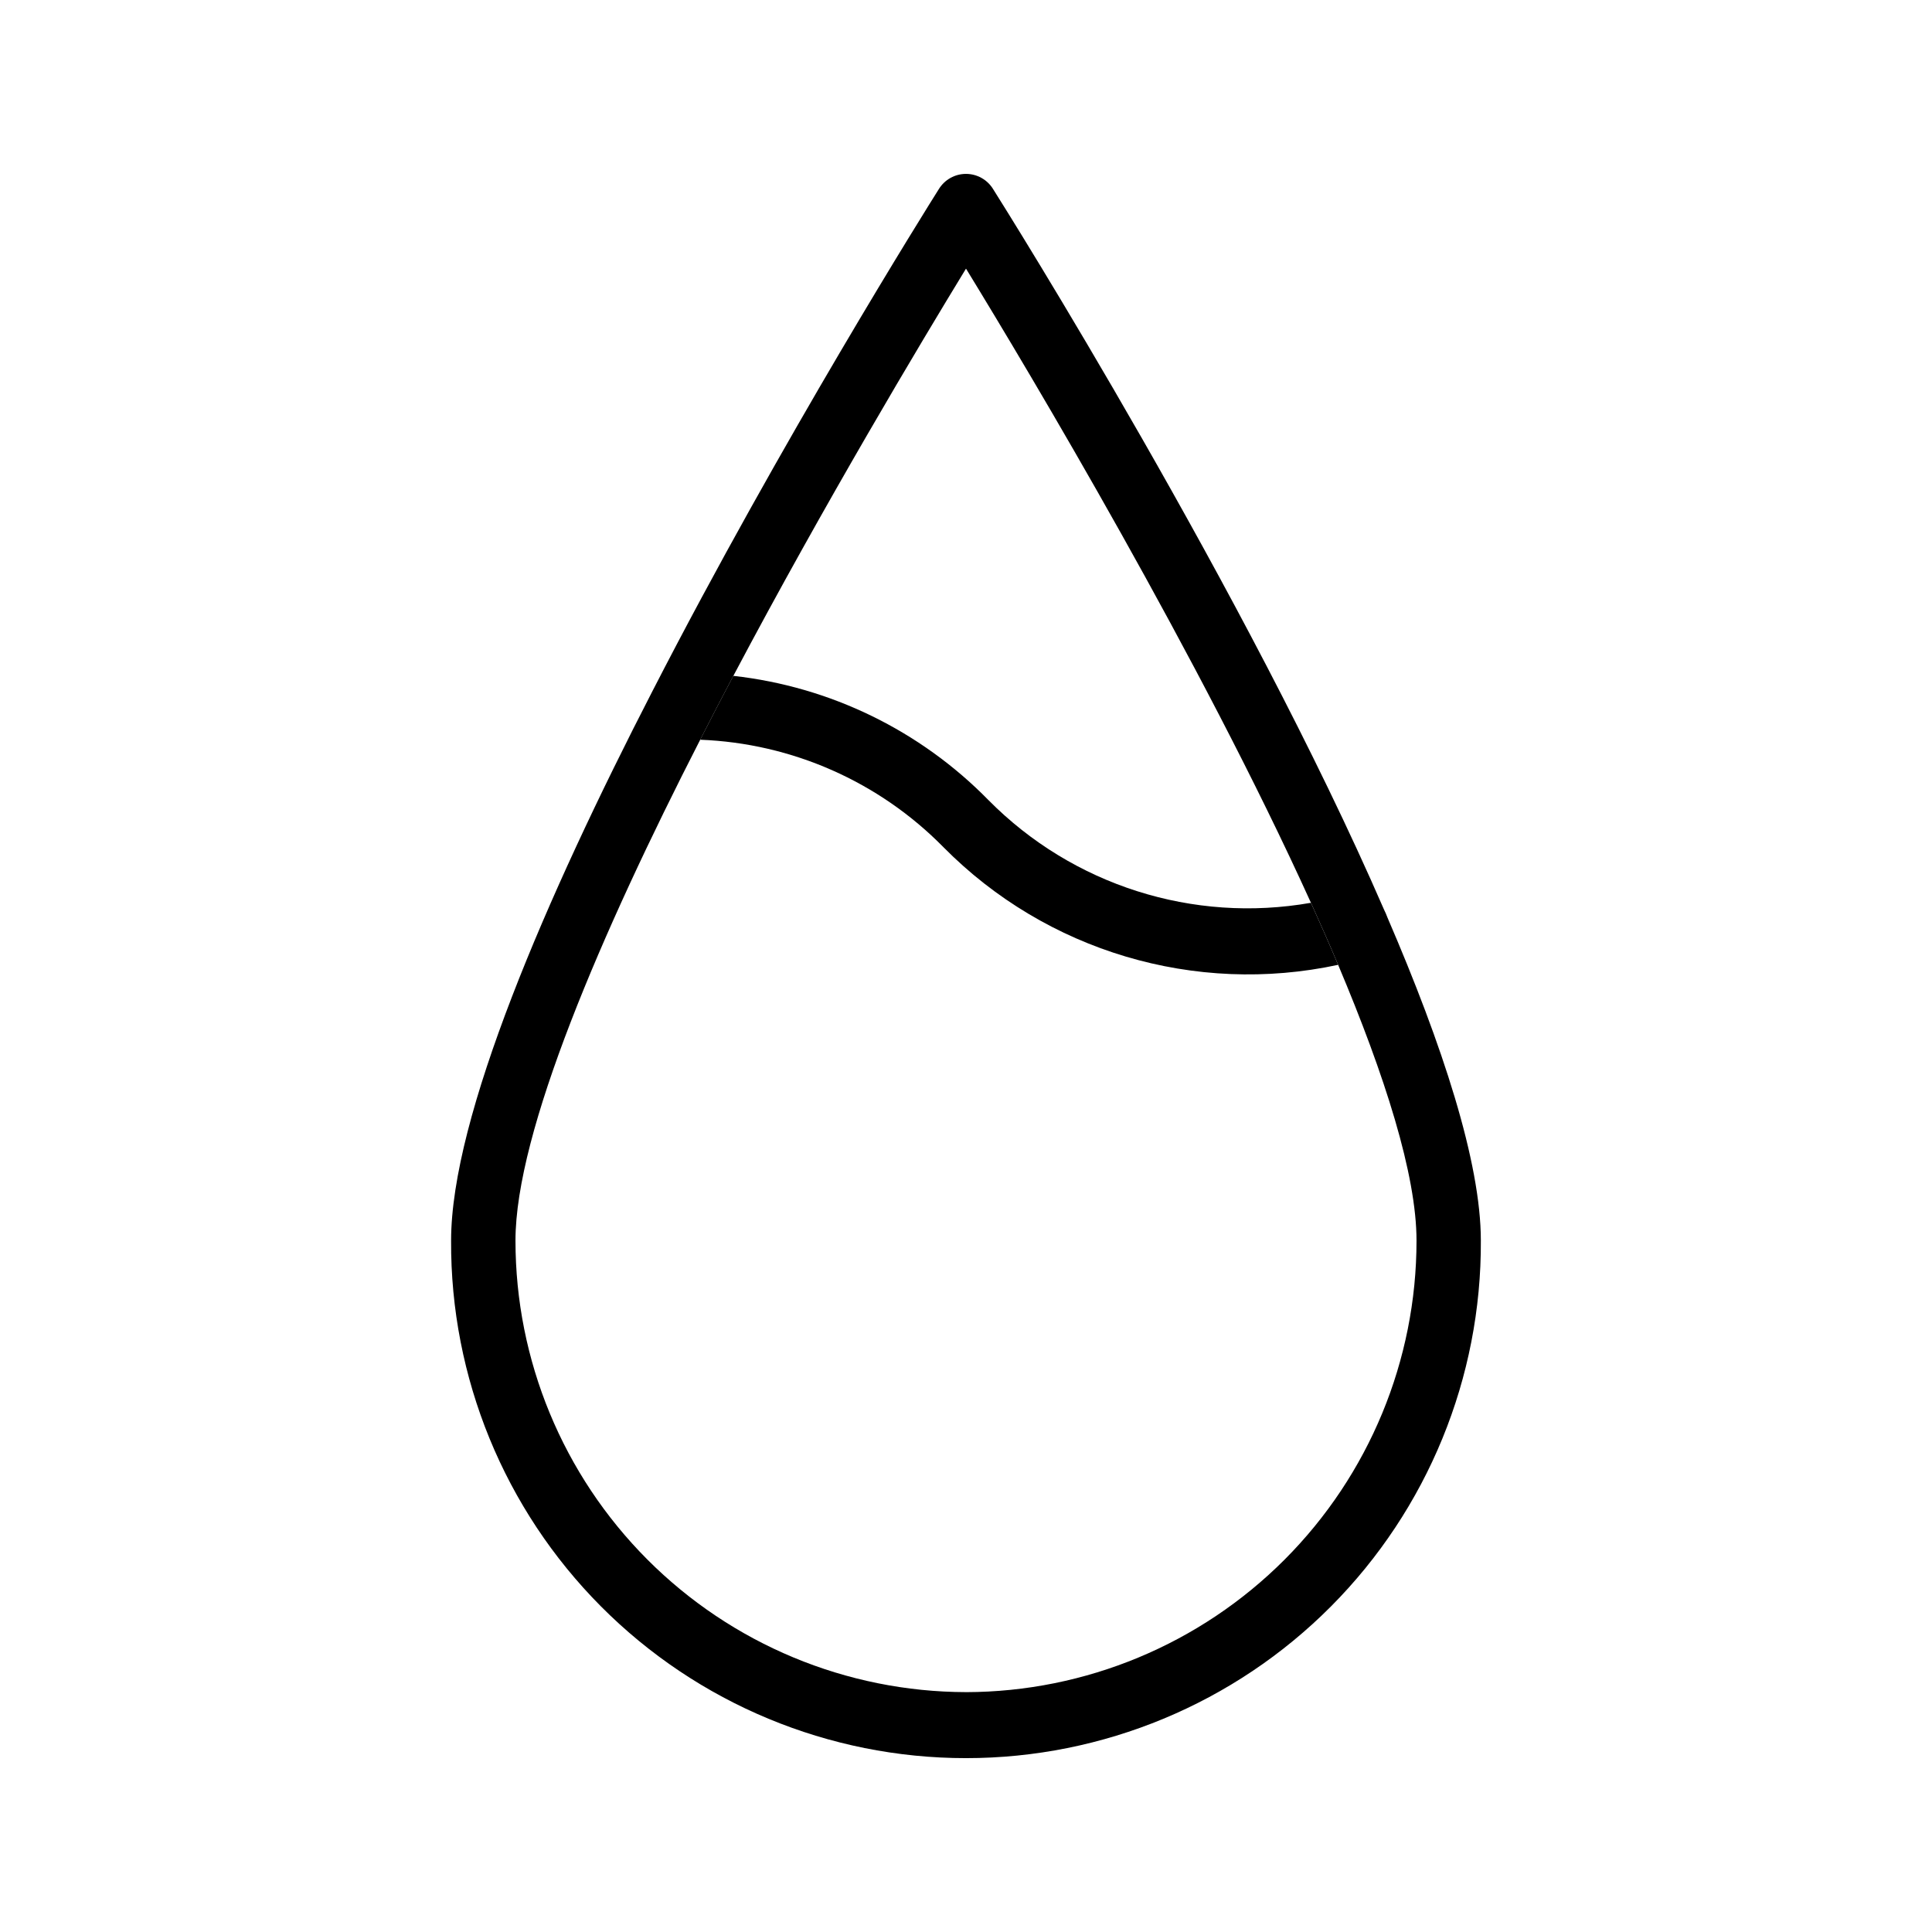<?xml version="1.0" encoding="UTF-8"?>
<!-- Uploaded to: ICON Repo, www.svgrepo.com, Generator: ICON Repo Mixer Tools -->
<svg fill="#000000" width="800px" height="800px" version="1.1" viewBox="144 144 512 512" xmlns="http://www.w3.org/2000/svg">
 <g>
  <path d="m511.67 387.1c-0.262-0.699-0.559-1.387-0.895-2.055-36.586-84.188-99.863-185.04-103.62-190.98-1.539-2.477-4.246-3.981-7.16-3.981-2.918 0-5.625 1.504-7.164 3.981-2.898 4.594-41.574 66.258-75.855 132.95-28.23 54.797-53.43 112.96-53.43 145.76-0.188 36.312 14.105 71.195 39.715 96.938 25.609 25.738 60.422 40.211 96.734 40.211 36.309 0 71.121-14.473 96.73-40.211 25.609-25.742 39.902-60.625 39.715-96.938 0-20.773-10.148-51.777-24.773-85.672zm-111.67 205.33c-31.691-0.066-62.059-12.703-84.441-35.137-22.387-22.434-34.953-52.828-34.953-84.52 0-28.777 22.727-81.52 48.949-132.73 2.898-5.684 5.828-11.328 8.785-16.926 24.262-45.875 49.633-88.207 61.66-107.93 17.27 28.207 61.871 102.95 91.418 168.07 2.516 5.555 4.945 11.066 7.207 16.445 12.41 29.391 20.766 55.629 20.766 73.078v-0.004c0.004 31.691-12.566 62.086-34.949 84.52-22.387 22.434-52.754 35.07-84.441 35.137z"/>
  <path d="m498.62 399.69c-37.902 8.152-77.344-3.606-104.6-31.18-17.074-17.363-40.137-27.547-64.469-28.473 2.898-5.684 5.828-11.328 8.785-16.926h-0.004c25.668 2.848 49.559 14.484 67.629 32.934 22.293 22.543 54.227 32.711 85.449 27.203 2.516 5.551 4.945 11.062 7.207 16.441z"/>
 </g>
</svg>